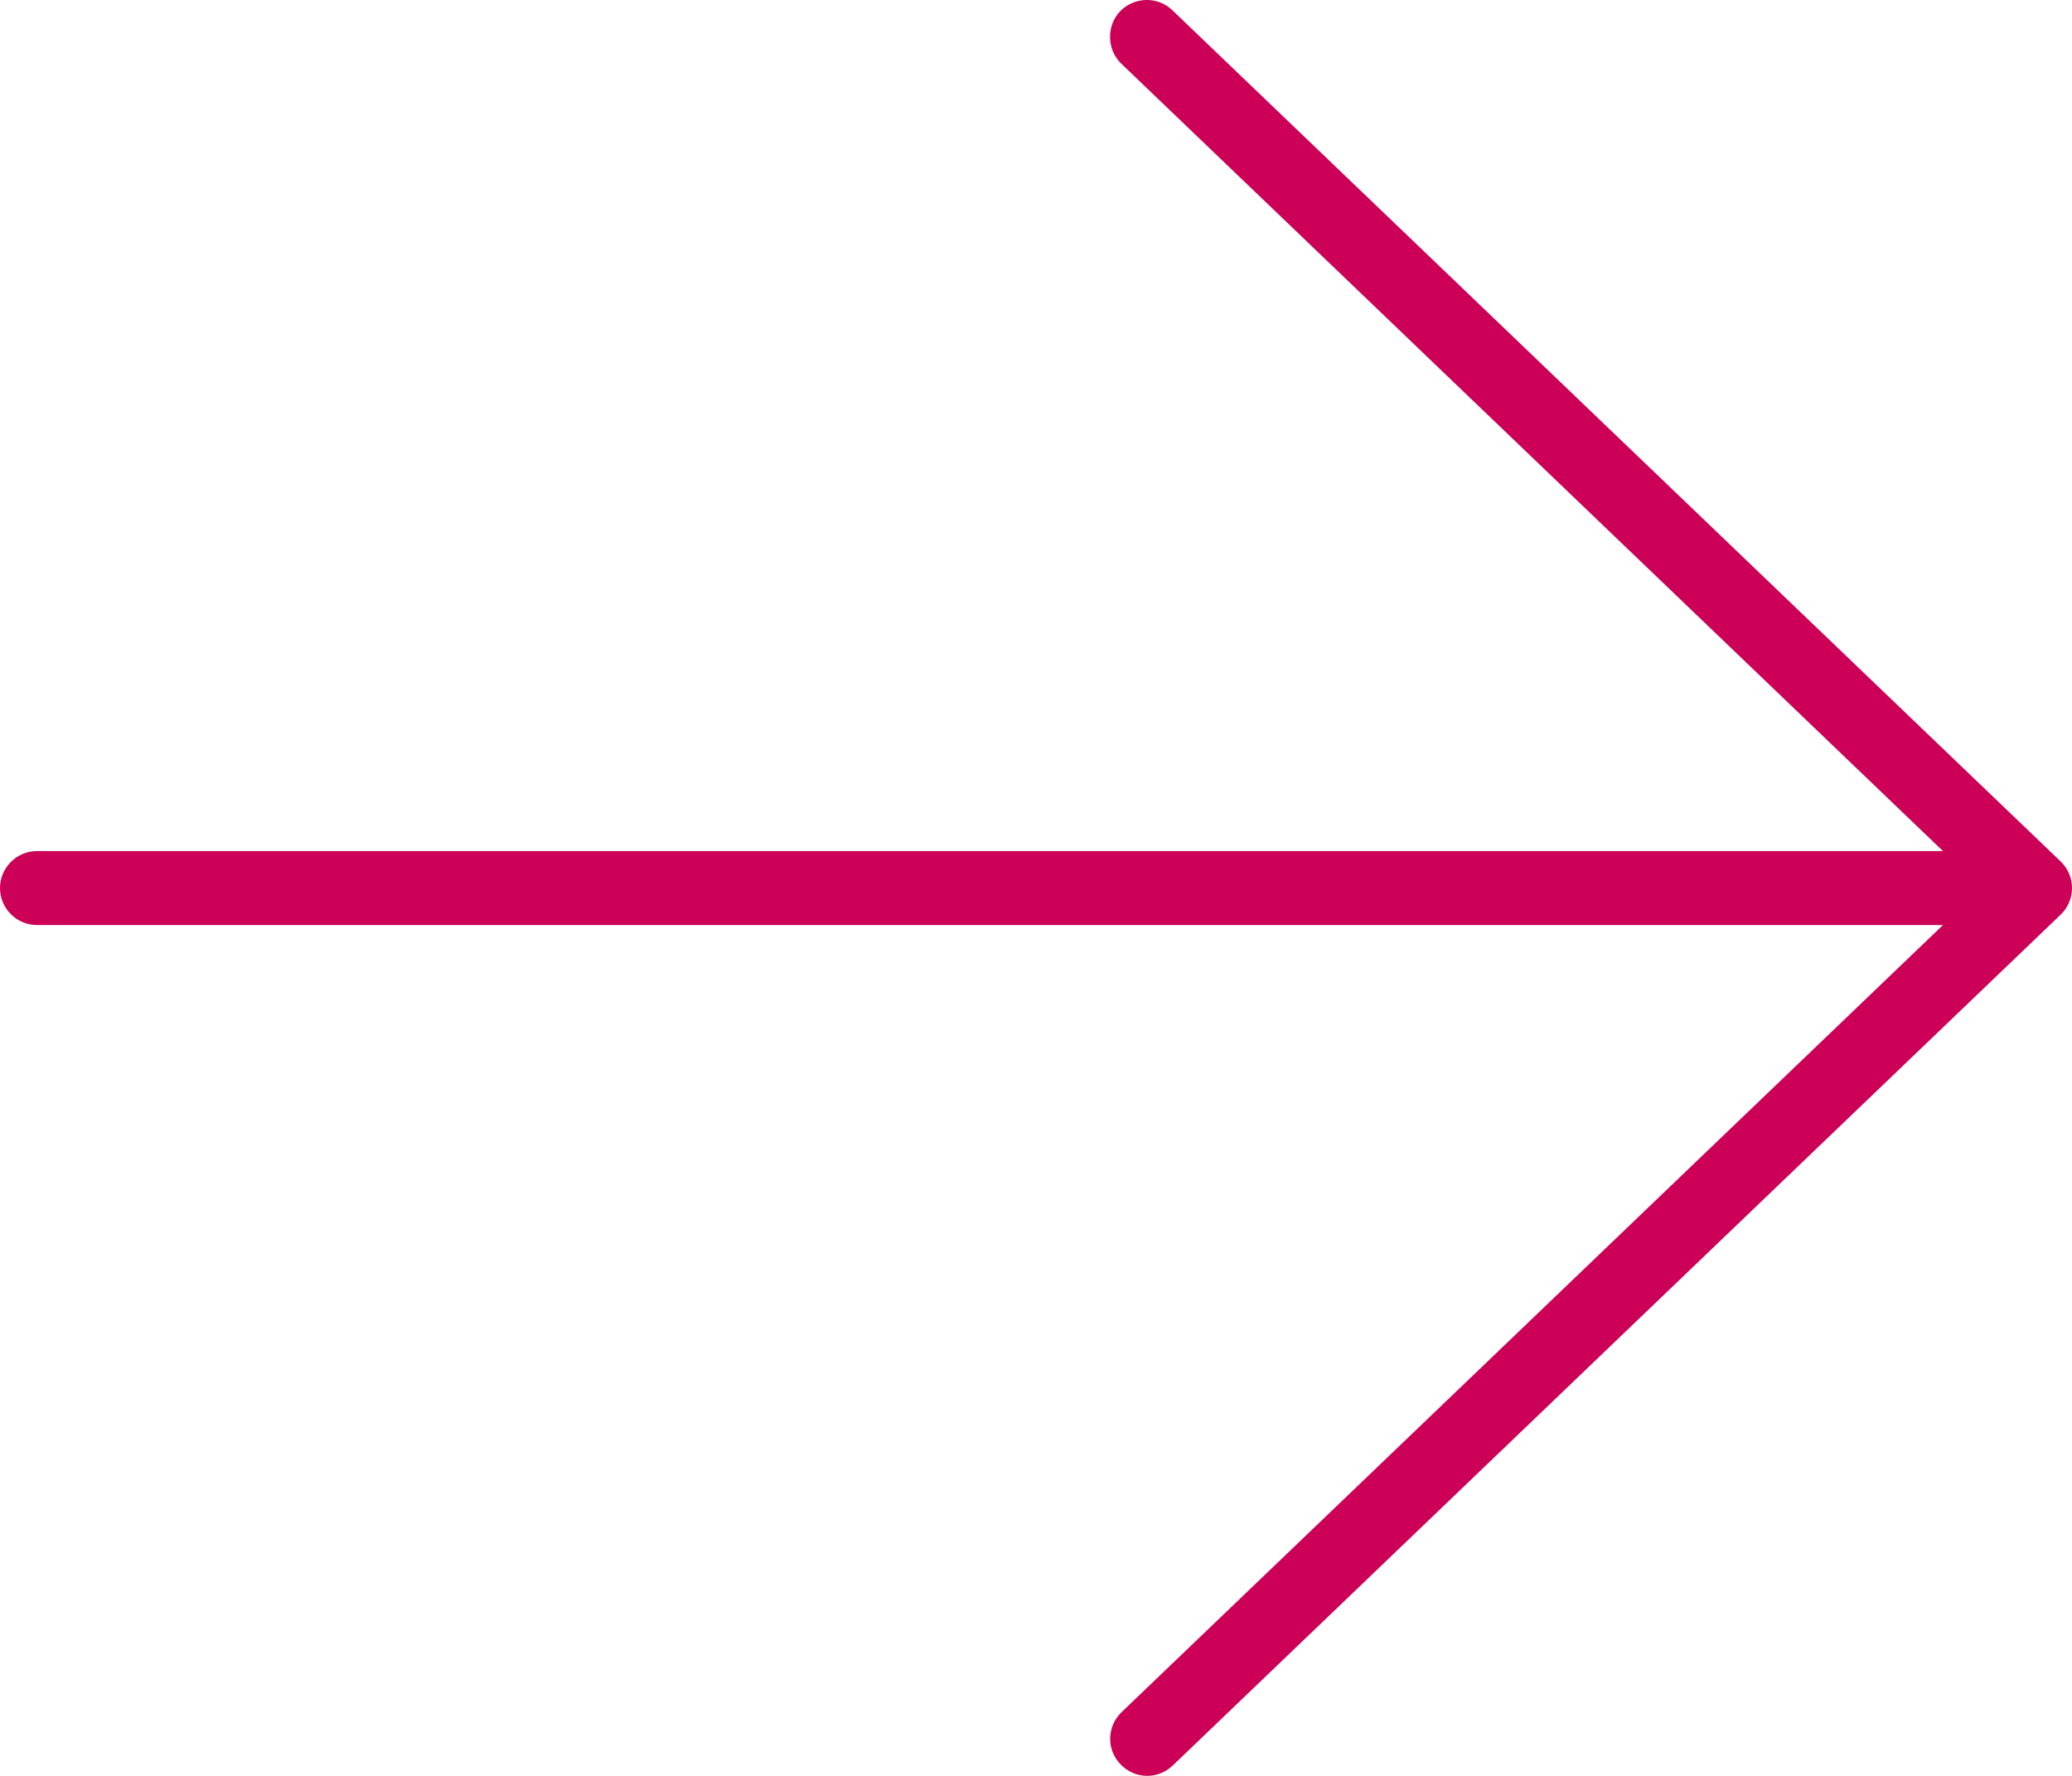 <?xml version="1.0" encoding="UTF-8" standalone="no"?>
<svg xmlns="http://www.w3.org/2000/svg" xmlns:xlink="http://www.w3.org/1999/xlink" xmlns:serif="http://www.serif.com/" width="100%" height="100%" viewBox="0 0 448 384" version="1.1" xml:space="preserve" style="fill-rule:evenodd;clip-rule:evenodd;stroke-linejoin:round;stroke-miterlimit:2;">
    <g transform="matrix(1,0,0,1,0,-63.973)">
        <path d="M445.5,261.8C447.1,260.3 448,258.2 448,256C448,253.8 447.1,251.7 445.5,250.2L253.5,66.2C250.3,63.1 245.2,63.3 242.2,66.4C239.2,69.5 239.3,74.7 242.4,77.7L420.1,248L8,248C3.6,248 0,251.6 0,256C0,260.4 3.6,264 8,264L420.1,264L242.5,434.2C239.3,437.3 239.2,442.3 242.3,445.5C245.4,448.7 250.4,448.8 253.6,445.7L445.6,261.7L445.5,261.8Z" style="fill:rgb(203,0,86);fill-rule:nonzero;"></path>
    </g>
</svg>
